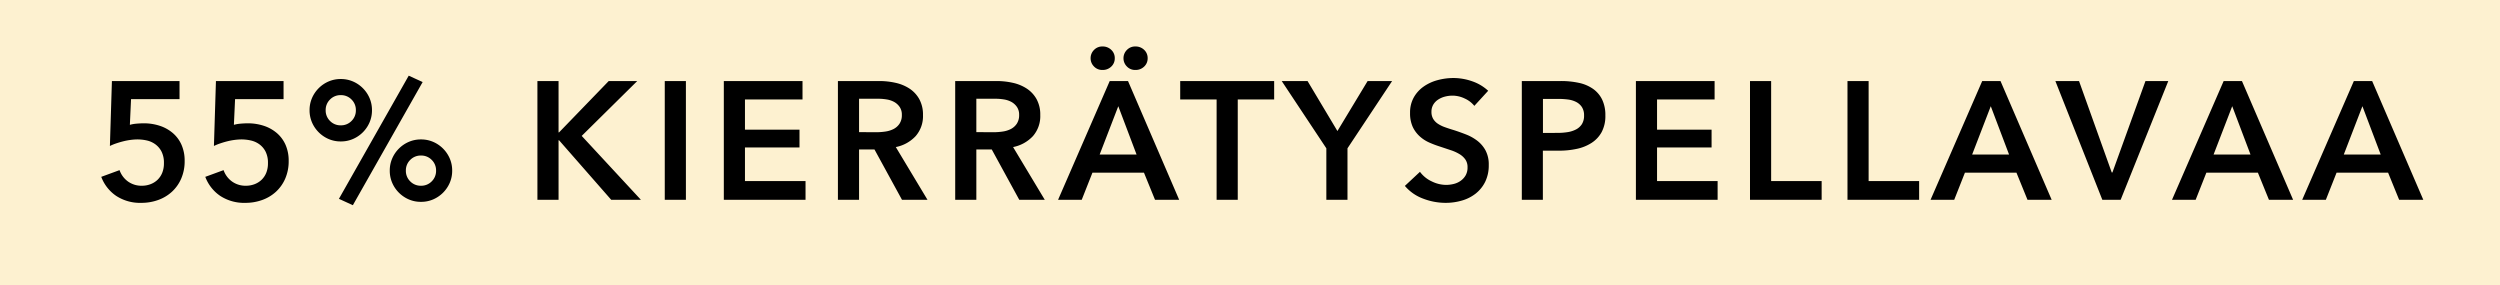 <svg xmlns="http://www.w3.org/2000/svg" xmlns:xlink="http://www.w3.org/1999/xlink" width="149" height="17" viewBox="0 0 149 17">
  <rect x="0" y="0" width="149" height="17" fill="#808080" stroke="none"/>
  <defs>
    <clipPath id="clip-label_EllosEllyELL_fi">
      <rect width="149" height="17"/>
    </clipPath>
  </defs>
  <g id="label_EllosEllyELL_fi" clip-path="url(#clip-label_EllosEllyELL_fi)">
    <rect width="149" height="17" fill="#fff"/>
    <rect id="Rectangle_624" data-name="Rectangle 624" width="149" height="17" fill="#fdf1d0"/>
    <path id="Path_3" data-name="Path 3" d="M-64.3-6h-2.89l-.07,1.53a2.073,2.073,0,0,1,.4-.07q.235-.02.425-.02a3,3,0,0,1,.965.15,2.29,2.29,0,0,1,.775.435,1.972,1.972,0,0,1,.515.7,2.325,2.325,0,0,1,.185.955,2.59,2.59,0,0,1-.205,1.055,2.311,2.311,0,0,1-.555.785,2.421,2.421,0,0,1-.82.49,2.917,2.917,0,0,1-1,.17,2.6,2.6,0,0,1-1.5-.415,2.378,2.378,0,0,1-.89-1.135l1.09-.4a1.4,1.4,0,0,0,.5.675,1.371,1.371,0,0,0,.83.255,1.44,1.44,0,0,0,.51-.09,1.237,1.237,0,0,0,.42-.26,1.207,1.207,0,0,0,.285-.425,1.5,1.5,0,0,0,.1-.575,1.469,1.469,0,0,0-.14-.68,1.232,1.232,0,0,0-.365-.435,1.367,1.367,0,0,0-.5-.23A2.512,2.512,0,0,0-66.8-3.6a3.223,3.223,0,0,0-.425.03,3.8,3.8,0,0,0-.44.085q-.215.055-.42.125a2.951,2.951,0,0,0-.365.15l.12-3.87h4.03Zm6.2,0h-2.89l-.07,1.53a2.073,2.073,0,0,1,.4-.07q.235-.02.425-.02a3,3,0,0,1,.965.15,2.29,2.29,0,0,1,.775.435,1.972,1.972,0,0,1,.515.7,2.325,2.325,0,0,1,.185.955,2.59,2.59,0,0,1-.205,1.055,2.311,2.311,0,0,1-.555.785,2.421,2.421,0,0,1-.82.49,2.917,2.917,0,0,1-1,.17,2.6,2.6,0,0,1-1.5-.415,2.378,2.378,0,0,1-.89-1.135l1.09-.4a1.4,1.4,0,0,0,.5.675,1.371,1.371,0,0,0,.83.255,1.44,1.44,0,0,0,.51-.09,1.237,1.237,0,0,0,.42-.26,1.207,1.207,0,0,0,.285-.425,1.5,1.5,0,0,0,.1-.575,1.469,1.469,0,0,0-.14-.68,1.232,1.232,0,0,0-.365-.435,1.367,1.367,0,0,0-.505-.23A2.512,2.512,0,0,0-60.6-3.6a3.223,3.223,0,0,0-.425.03,3.8,3.8,0,0,0-.44.085q-.215.055-.42.125a2.951,2.951,0,0,0-.365.15l.12-3.87h4.03Zm6.33,4.26a1.805,1.805,0,0,1,.145-.725,1.886,1.886,0,0,1,.4-.59,1.886,1.886,0,0,1,.59-.4A1.805,1.805,0,0,1-49.91-3.6a1.805,1.805,0,0,1,.725.145,1.886,1.886,0,0,1,.59.4,1.886,1.886,0,0,1,.4.59,1.805,1.805,0,0,1,.145.725,1.805,1.805,0,0,1-.145.725,1.886,1.886,0,0,1-.4.59,1.886,1.886,0,0,1-.59.4A1.805,1.805,0,0,1-49.91.12a1.805,1.805,0,0,1-.725-.145,1.886,1.886,0,0,1-.59-.4,1.886,1.886,0,0,1-.4-.59A1.805,1.805,0,0,1-51.77-1.74Zm2.76,0a.87.87,0,0,0-.26-.64.87.87,0,0,0-.64-.26.87.87,0,0,0-.64.26.87.87,0,0,0-.26.64.87.87,0,0,0,.26.64.87.87,0,0,0,.64.26.87.87,0,0,0,.64-.26A.87.87,0,0,0-49.01-1.74Zm-7.54-3.6a1.805,1.805,0,0,1,.145-.725,1.886,1.886,0,0,1,.4-.59,1.886,1.886,0,0,1,.59-.4A1.805,1.805,0,0,1-54.69-7.2a1.805,1.805,0,0,1,.725.145,1.886,1.886,0,0,1,.59.4,1.886,1.886,0,0,1,.4.59,1.805,1.805,0,0,1,.145.725,1.805,1.805,0,0,1-.145.725,1.886,1.886,0,0,1-.4.59,1.886,1.886,0,0,1-.59.4,1.805,1.805,0,0,1-.725.145,1.805,1.805,0,0,1-.725-.145,1.886,1.886,0,0,1-.59-.4,1.886,1.886,0,0,1-.4-.59A1.805,1.805,0,0,1-56.55-5.34Zm2.76,0a.87.87,0,0,0-.26-.64.87.87,0,0,0-.64-.26.87.87,0,0,0-.64.26.87.87,0,0,0-.26.64.87.87,0,0,0,.26.64.87.87,0,0,0,.64.26.87.87,0,0,0,.64-.26A.87.87,0,0,0-53.79-5.34Zm3.15-2.06.83.38L-53.97.32l-.83-.38Zm7.67.32h1.26v3.06h.03l2.96-3.06h1.7l-3.31,3.27L-36.8,0h-1.77l-3.11-3.55h-.03V0h-1.26Zm7.59,0h1.26V0h-1.26Zm3.52,0h4.69v1.1H-30.6v1.8h3.25v1.06H-30.6v2h3.61V0h-4.87Zm6.8,0h2.46a4.436,4.436,0,0,1,.97.105,2.5,2.5,0,0,1,.835.345A1.8,1.8,0,0,1-20.21-6a1.907,1.907,0,0,1,.22.95A1.808,1.808,0,0,1-20.425-3.8a2.191,2.191,0,0,1-1.185.655L-19.72,0h-1.52l-1.64-3h-.92V0h-1.26Zm2.29,3.05a3.68,3.68,0,0,0,.54-.04,1.559,1.559,0,0,0,.485-.15.947.947,0,0,0,.355-.315.912.912,0,0,0,.14-.525.808.808,0,0,0-.13-.475.968.968,0,0,0-.33-.3,1.38,1.38,0,0,0-.455-.15,3.193,3.193,0,0,0-.495-.04H-23.8v1.99Zm4.7-3.05h2.46a4.436,4.436,0,0,1,.97.105,2.5,2.5,0,0,1,.835.345A1.8,1.8,0,0,1-13.22-6a1.907,1.907,0,0,1,.22.95A1.808,1.808,0,0,1-13.435-3.8a2.191,2.191,0,0,1-1.185.655L-12.73,0h-1.52l-1.64-3h-.92V0h-1.26Zm2.29,3.05a3.68,3.68,0,0,0,.54-.04,1.559,1.559,0,0,0,.485-.15.947.947,0,0,0,.355-.315.912.912,0,0,0,.14-.525.808.808,0,0,0-.13-.475.968.968,0,0,0-.33-.3,1.38,1.38,0,0,0-.455-.15,3.193,3.193,0,0,0-.495-.04h-1.14v1.99Zm6.92-3.05h1.09L-4.72,0H-6.16l-.66-1.62H-9.89L-10.53,0h-1.41Zm1.6,4.38L-8.35-5.58-9.46-2.7ZM-10-8.44a.688.688,0,0,1,.2-.49.674.674,0,0,1,.51-.21.725.725,0,0,1,.52.2.662.662,0,0,1,.21.5.662.662,0,0,1-.21.5.725.725,0,0,1-.52.2.674.674,0,0,1-.51-.21A.688.688,0,0,1-10-8.44Zm1.96,0a.688.688,0,0,1,.2-.49.674.674,0,0,1,.51-.21.725.725,0,0,1,.52.2.662.662,0,0,1,.21.5.662.662,0,0,1-.21.5.725.725,0,0,1-.52.2.674.674,0,0,1-.51-.21A.688.688,0,0,1-8.04-8.44Zm5.55,2.46H-4.66v-1.1H.94v1.1H-1.23V0H-2.49ZM4.05-3.07,1.39-7.08H2.93L4.71-4.1l1.8-2.98H7.97L5.31-3.07V0H4.05ZM12.87-5.6a1.53,1.53,0,0,0-.565-.435,1.686,1.686,0,0,0-.735-.175,1.808,1.808,0,0,0-.44.055,1.341,1.341,0,0,0-.4.17.939.939,0,0,0-.3.3.826.826,0,0,0-.115.445.8.8,0,0,0,.1.41.91.91,0,0,0,.275.29,1.87,1.87,0,0,0,.425.21q.25.09.55.18.34.11.7.25a2.731,2.731,0,0,1,.67.37,1.834,1.834,0,0,1,.5.58,1.768,1.768,0,0,1,.195.87,2.221,2.221,0,0,1-.21,1,2.053,2.053,0,0,1-.56.7,2.388,2.388,0,0,1-.82.42,3.45,3.45,0,0,1-.99.14A3.716,3.716,0,0,1,9.81-.075,2.607,2.607,0,0,1,8.73-.83l.9-.84a1.807,1.807,0,0,0,.7.57,1.957,1.957,0,0,0,.855.21,1.931,1.931,0,0,0,.45-.055,1.2,1.2,0,0,0,.415-.185,1.036,1.036,0,0,0,.3-.325.941.941,0,0,0,.115-.485.789.789,0,0,0-.13-.465,1.163,1.163,0,0,0-.35-.32,2.513,2.513,0,0,0-.52-.235l-.63-.21a6.241,6.241,0,0,1-.64-.24,2.122,2.122,0,0,1-.575-.37A1.788,1.788,0,0,1,9.2-4.345a1.933,1.933,0,0,1-.16-.835,1.83,1.83,0,0,1,.225-.93,1.989,1.989,0,0,1,.59-.645,2.626,2.626,0,0,1,.83-.38,3.625,3.625,0,0,1,.945-.125,3.366,3.366,0,0,1,1.1.19,2.676,2.676,0,0,1,.965.57ZM15.7-7.08h2.31a5.037,5.037,0,0,1,1.1.11,2.291,2.291,0,0,1,.84.36,1.676,1.676,0,0,1,.54.64,2.129,2.129,0,0,1,.19.94,2.032,2.032,0,0,1-.22.99,1.785,1.785,0,0,1-.6.645,2.609,2.609,0,0,1-.875.355,4.924,4.924,0,0,1-1.06.11h-.97V0H15.7Zm2.14,3.09a3.717,3.717,0,0,0,.59-.045,1.631,1.631,0,0,0,.5-.16.914.914,0,0,0,.35-.315.939.939,0,0,0,.13-.52.894.894,0,0,0-.13-.5.9.9,0,0,0-.345-.305,1.477,1.477,0,0,0-.49-.145,4.472,4.472,0,0,0-.565-.035h-.92v2.03ZM22.5-7.08h4.69v1.1H23.76v1.8h3.25v1.06H23.76v2h3.61V0H22.5Zm6.8,0h1.26v5.96h3.01V0H29.3Zm5.81,0h1.26v5.96h3.01V0H35.11Zm8.03,0h1.09L47.28,0H45.84l-.66-1.62H42.11L41.47,0H40.06Zm1.6,4.38L43.65-5.58,42.54-2.7ZM47.5-7.08h1.41l1.95,5.45h.04l1.97-5.45h1.36L51.39,0H50.3Zm10.03,0h1.09L61.67,0H60.23l-.66-1.62H56.5L55.86,0H54.45Zm1.6,4.38L58.04-5.58,56.93-2.7Zm6.16-4.38h1.09L69.43,0H67.99l-.66-1.62H64.26L63.62,0H62.21Zm1.6,4.38L65.8-5.58,64.69-2.7Z" transform="translate(75 11.91)"/>
  </g>
</svg>
